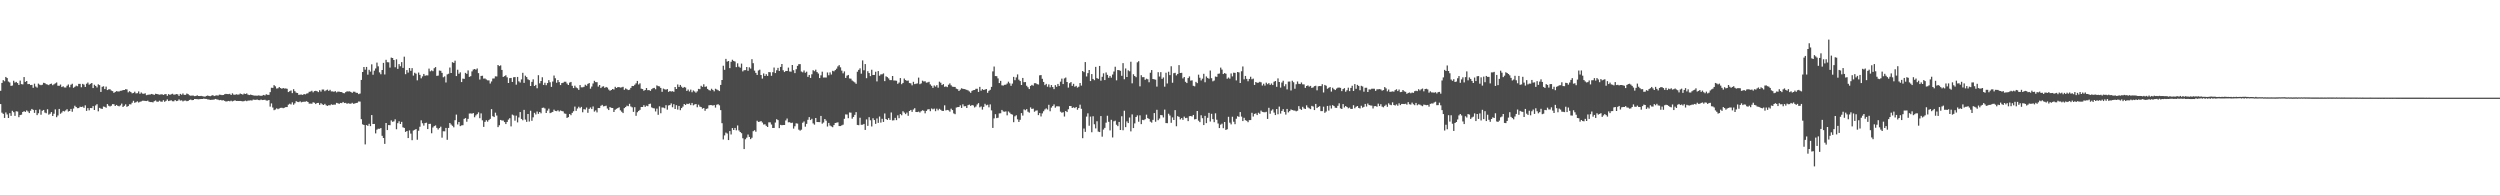 <?xml version="1.0" encoding="UTF-8"?>
<svg xmlns="http://www.w3.org/2000/svg" width="1920" height="150">
  <path d="M0 69.729h1v10.185H0zM1 63.695h1v22.813H1zM2 61.566h1v25.889H2zM3 62.437h1v28.130H3zM4 59.074h1v27.298H4zM5 59.970h1v27.928H5zM6 62.597h1v28.031H6zM7 63.321h1v23.626H7zM8 65.936h1v23.053H8zM9 65.687h1v19.418H9zM10 61.983h1v24.184H10zM11 63.437h1v25.537H11zM12 62.881h1v22.576H12zM13 63.814h1v21.859H13zM14 65.210h1v24.777H14zM15 61.919h1v26.463H15zM16 64.623h1v23.449H16zM17 64.835h1v21.177H17zM18 59.195h1v26.190H18zM19 62.859h1v23.126H19zM20 62.223h1v22.562H20zM21 64.616h1v20.965H21zM22 64.466h1v22.373H22zM23 65.341h1v19.708H23zM24 65.194h1v18.471H24zM25 67.430h1v16.933H25zM26 64.264h1v22.409H26zM27 66.479h1v17.942H27zM28 67.256h1v21.146H28zM29 64.220h1v22.752H29zM30 65.001h1v19.072H30zM31 65.411h1v22.716H31zM32 65.098h1v19.945H32zM33 63.569h1v20.864H33zM34 63.852h1v22.612H34zM35 64.658h1v22.338H35zM36 64.912h1v19.012H36zM37 65.397h1v22.656H37zM38 64.532h1v22.793H38zM39 64.228h1v21.815H39zM40 65.418h1v23.661H40zM41 64.711h1v22.646H41zM42 63.983h1v20.034H42zM43 63.338h1v26.653H43zM44 65.819h1v22.835H44zM45 65.910h1v17.771H45zM46 64.904h1v22.430H46zM47 66.850h1v19.569H47zM48 66.275h1v18.901H48zM49 67.169h1v18.427H49zM50 67.225h1v17.541H50zM51 65.855h1v17.990H51zM52 64.883h1v20.786H52zM53 67.003h1v18.226H53zM54 65.066h1v18.611H54zM55 64.295h1v21.517H55zM56 67.432h1v15.907H56zM57 66.675h1v14.511H57zM58 65.772h1v16.381H58zM59 66.241h1v16.851H59zM60 64.418h1v18.591H60zM61 64.386h1v17.595H61zM62 67.019h1v15.134H62zM63 64.401h1v17.492H63zM64 64.974h1v17.849H64zM65 66.755h1v14.165H65zM66 64.294h1v20.836H66zM67 63.404h1v19.638H67zM68 65.023h1v19.733H68zM69 64.384h1v18.550H69zM70 63.757h1v19.272H70zM71 67.642h1v13.847H71zM72 65.092h1v19.378H72zM73 66.022h1v14.964H73zM74 67.185h1v12.842H74zM75 64.769h1v20.717H75zM76 65.381h1v17.438H76zM77 70.583h1v12.829H77zM78 66.642h1v16.995H78zM79 66.257h1v15.534H79zM80 68.415h1v13.641H80zM81 66.499h1v16.227H81zM82 69.186h1v10.761H82zM83 68.593h1v12.614H83zM84 68.576h1v13.197H84zM85 69.506h1v11.686H85zM86 69.978h1v10.019H86zM87 71.338h1v8.762H87zM88 70.610h1v10.808H88zM89 69.981h1v10.593H89zM90 70.235h1v11.078H90zM91 70.234h1v11.414H91zM92 69.738h1v11.223H92zM93 69.617h1v9.965H93zM94 69.196h1v13.003H94zM95 69.120h1v12.139H95zM96 68.524h1v11.615H96zM97 68.655h1v13.375H97zM98 70.896h1v10.562H98zM99 70.062h1v10.012H99zM100 70.715h1v9.459H100zM101 71.703h1v7.174H101zM102 71.366h1v6.051H102zM103 70.393h1v8.583H103zM104 71.707h1v6.802H104zM105 71.566h1v6.255H105zM106 70.195h1v8.555H106zM107 72.023h1v6.157H107zM108 71.007h1v6.867H108zM109 71.887h1v5.455H109zM110 72.022h1v5.360H110zM111 71.632h1v5.876H111zM112 73.105h1v4.505H112zM113 72.819h1v4.462H113zM114 72.639h1v5.470H114zM115 72.561h1v5.818H115zM116 72.133h1v6.232H116zM117 72.516h1v6.144H117zM118 72.881h1v4.838H118zM119 71.975h1v5.163H119zM120 72.201h1v5.889H120zM121 72.454h1v5.701H121zM122 72.685h1v4.619H122zM123 72.512h1v5.499H123zM124 72.399h1v5.727H124zM125 72.915h1v4.062H125zM126 72.383h1v5.815H126zM127 72.240h1v5.234H127zM128 73.592h1v2.733H128zM129 72.301h1v5.333H129zM130 72.868h1v4.441H130zM131 72.392h1v4.637H131zM132 72.008h1v5.788H132zM133 72.711h1v5.102H133zM134 72.622h1v4.204H134zM135 72.261h1v5.404H135zM136 72.455h1v4.952H136zM137 73.629h1v2.696H137zM138 72.112h1v5.158H138zM139 72.780h1v4.253H139zM140 71.782h1v6.073H140zM141 72.873h1v4.446H141zM142 72.847h1v4.353H142zM143 71.852h1v5.871H143zM144 72.285h1v5.237H144zM145 73.161h1v3.579H145zM146 73.545h1v2.909H146zM147 73.360h1v3.602H147zM148 73.437h1v3.346H148zM149 73.815h1v2.221H149zM150 73.659h1v2.424H150zM151 73.198h1v2.983H151zM152 73.729h1v2.538H152zM153 73.772h1v2.385H153zM154 73.608h1v2.441H154zM155 73.870h1v2.151H155zM156 74.077h1v1.635H156zM157 74.255h1v1.685H157zM158 73.652h1v2.327H158zM159 73.375h1v2.955H159zM160 73.659h1v2.803H160zM161 73.859h1v2.914H161zM162 73.422h1v3.234H162zM163 73.068h1v3.531H163zM164 73.762h1v2.666H164zM165 73.399h1v2.588H165zM166 73.202h1v3.134H166zM167 73.443h1v3.115H167zM168 72.703h1v4.229H168zM169 72.830h1v3.918H169zM170 73.048h1v4.087H170zM171 72.984h1v3.967H171zM172 72.415h1v5.067H172zM173 72.092h1v5.878H173zM174 72.250h1v5.574H174zM175 72.277h1v5.233H175zM176 72.018h1v5.820H176zM177 72.979h1v4.351H177zM178 71.694h1v6.177H178zM179 72.678h1v4.810H179zM180 72.809h1v4.208H180zM181 72.399h1v5.165H181zM182 72.660h1v4.880H182zM183 72.601h1v4.968H183zM184 71.825h1v5.683H184zM185 72.241h1v5.421H185zM186 72.673h1v5.179H186zM187 71.815h1v5.842H187zM188 72.199h1v5.085H188zM189 71.735h1v5.983H189zM190 72.704h1v4.574H190zM191 73.006h1v4.194H191zM192 72.654h1v4.422H192zM193 72.972h1v4.222H193zM194 73.276h1v3.213H194zM195 73.437h1v3.218H195zM196 73.437h1v3.284H196zM197 73.544h1v2.885H197zM198 73.286h1v3.547H198zM199 73.398h1v3.567H199zM200 73.650h1v2.776H200zM201 73.359h1v3.479H201zM202 72.914h1v3.858H202zM203 73.297h1v3.313H203zM204 72.403h1v4.783H204zM205 72.796h1v4.466H205zM206 72.880h1v3.932H206zM207 70.746h1v11.129H207zM208 67.405h1v11.998H208zM209 67.468h1v15.139H209zM210 65.396h1v19.249H210zM211 66.284h1v17.824H211zM212 68.018h1v15.170H212zM213 67.808h1v16.063H213zM214 66.873h1v16.434H214zM215 67.633h1v15.227H215zM216 68.129h1v14.626H216zM217 67.589h1v15.509H217zM218 67.969h1v14.760H218zM219 67.899h1v14.321H219zM220 68.197h1v14.008H220zM221 70.684h1v9.701H221zM222 70.064h1v9.578H222zM223 69.487h1v10.741H223zM224 71.539h1v7.029H224zM225 68.507h1v11.929H225zM226 70.063h1v9.313H226zM227 71.192h1v6.544H227zM228 71.432h1v6.791H228zM229 72.864h1v5.594H229zM230 72.665h1v5.180H230zM231 72.615h1v5.960H231zM232 72.923h1v5.309H232zM233 72.214h1v5.901H233zM234 72.476h1v5.599H234zM235 71.881h1v5.865H235zM236 71.621h1v6.732H236zM237 70.489h1v9.150H237zM238 70.296h1v9.259H238zM239 69.704h1v9.964H239zM240 70.890h1v7.667H240zM241 69.928h1v8.983H241zM242 69.715h1v10.228H242zM243 70.053h1v9.050H243zM244 70.743h1v8.261H244zM245 69.298h1v11.262H245zM246 70.374h1v8.890H246zM247 68.751h1v11.385H247zM248 68.746h1v11.906H248zM249 70.021h1v9.724H249zM250 69.322h1v11.566H250zM251 68.832h1v12.507H251zM252 69.856h1v10.925H252zM253 68.987h1v11.915H253zM254 70.177h1v9.938H254zM255 70.198h1v10.334H255zM256 70.493h1v9.831H256zM257 69.990h1v10.416H257zM258 70.961h1v8.047H258zM259 70.333h1v8.980H259zM260 70.416h1v9.352H260zM261 70.672h1v8.370H261zM262 70.699h1v8.531H262zM263 71.494h1v6.806H263zM264 71.609h1v7.555H264zM265 70.761h1v8.240H265zM266 70.164h1v9.551H266zM267 70.224h1v9.081H267zM268 70.159h1v9.449H268zM269 70.599h1v9.051H269zM270 71.318h1v7.654H270zM271 70.386h1v9.337H271zM272 70.472h1v9.049H272zM273 71.222h1v7.863H273zM274 71.317h1v7.605H274zM275 72.280h1v5.663H275zM276 71.809h1v6.235H276zM277 61.373h1v30.180H277zM278 55.271h1v40.219H278zM279 51.471h1v44.507H279zM280 53.484h1v57.407H280zM281 51.403h1v44.639H281zM282 57.339h1v39.303H282zM283 53.623h1v41.460H283zM284 54.992h1v41.879H284zM285 49.396h1v38.977H285zM286 57.410h1v37.826H286zM287 54.254h1v40.947H287zM288 52.605h1v49.853H288zM289 48.100h1v51.492H289zM290 50.968h1v47.893H290zM291 55.619h1v43.298H291zM292 57.045h1v41.293H292zM293 53.766h1v50.519H293zM294 48.288h1v57.708H294zM295 57.191h1v53.299H295zM296 45.944h1v48.495H296zM297 47.761h1v52.123H297zM298 47.866h1v48.189H298zM299 51.916h1v44.225H299zM300 44.230h1v48.219H300zM301 44.547h1v48.997H301zM302 46.070h1v47.144H302zM303 51.684h1v39.980H303zM304 45.546h1v53.712H304zM305 52.875h1v41.761H305zM306 49.266h1v43.856H306zM307 50.882h1v44.346H307zM308 47.720h1v45.898H308zM309 52.105h1v45.675H309zM310 43.522h1v54.739H310zM311 56.998h1v44.319H311zM312 53.819h1v46.786H312zM313 55.741h1v50.273H313zM314 52.235h1v47.924H314zM315 54.398h1v48.194H315zM316 52.323h1v55.369H316zM317 58.071h1v42.171H317zM318 55.865h1v43.897H318zM319 56.585h1v42.522H319zM320 61.708h1v45.590H320zM321 55.729h1v44.657H321zM322 57.504h1v39.833H322zM323 60.153h1v32.272H323zM324 58.668h1v36.002H324zM325 56.778h1v39.677H325zM326 58.143h1v36.386H326zM327 57.880h1v36.349H327zM328 57.897h1v41.206H328zM329 52.684h1v42.508H329zM330 54.775h1v40.327H330zM331 54.085h1v48.262H331zM332 54.685h1v43.261H332zM333 52.365h1v44.503H333zM334 51.509h1v44.793H334zM335 58.274h1v39.922H335zM336 58.078h1v41.397H336zM337 54.165h1v44.209H337zM338 54.365h1v42.935H338zM339 55.943h1v49.780H339zM340 59.341h1v41.458H340zM341 58.684h1v42.195H341zM342 63.357h1v34.877H342zM343 57.149h1v50.240H343zM344 56.634h1v41.621H344zM345 51.869h1v42.617H345zM346 56.085h1v39.578H346zM347 47.782h1v48.831H347zM348 48.267h1v49.529H348zM349 46.590h1v45.729H349zM350 58.440h1v29.562H350zM351 53.539h1v42.038H351zM352 56.646h1v37.037H352zM353 55.531h1v41.342H353zM354 63.044h1v33.286H354zM355 60.365h1v35.772H355zM356 60.559h1v30.746H356zM357 55.977h1v34.683H357zM358 56.738h1v36.746H358zM359 54.091h1v37.192H359zM360 59.041h1v28.127H360zM361 58.527h1v28.543H361zM362 54.824h1v32.475H362zM363 53.402h1v33.410H363zM364 52.995h1v37.062H364zM365 53.512h1v35.116H365zM366 52.561h1v35.087H366zM367 56.190h1v30.082H367zM368 61.062h1v29.738H368zM369 58.323h1v28.776H369zM370 58.169h1v34.253H370zM371 60.362h1v37.066H371zM372 60.236h1v33.338H372zM373 61.031h1v31.263H373zM374 61.688h1v31.751H374zM375 61.722h1v30.493H375zM376 64.134h1v27.154H376zM377 62.576h1v21.225H377zM378 60.301h1v28.930H378zM379 60.263h1v29.628H379zM380 58.609h1v27.920H380zM381 58.750h1v29.976H381zM382 49.937h1v47.722H382zM383 50.811h1v45.390H383zM384 50.210h1v41.914H384zM385 53.693h1v38.864H385zM386 59.101h1v33.471H386zM387 58.482h1v35.288H387zM388 57.780h1v37.491H388zM389 59.401h1v34.253H389zM390 63.764h1v28.110H390zM391 60.028h1v30.728H391zM392 59.839h1v37.224H392zM393 62.937h1v25.062H393zM394 59.361h1v29.260H394zM395 59.185h1v33.470H395zM396 65.030h1v23.782H396zM397 59.097h1v34.893H397zM398 62.474h1v27.744H398zM399 63.377h1v22.710H399zM400 60.958h1v30.361H400zM401 55.892h1v36.453H401zM402 63.667h1v20.714H402zM403 58.091h1v33.784H403zM404 59.198h1v34.393H404zM405 60.905h1v26.650H405zM406 61.561h1v31.794H406zM407 66.055h1v19.002H407zM408 62.855h1v29.921H408zM409 60.950h1v29.177H409zM410 66.046h1v20.564H410zM411 65.173h1v22.752H411zM412 67.804h1v17.842H412zM413 57.737h1v29.700H413zM414 64.007h1v22.000H414zM415 62.201h1v24.848H415zM416 59.331h1v23.514H416zM417 65.237h1v17.380H417zM418 63.556h1v19.759H418zM419 65.417h1v21.343H419zM420 63.793h1v21.157H420zM421 61.533h1v21.907H421zM422 63.199h1v23.711H422zM423 66.735h1v19.698H423zM424 62.607h1v23.354H424zM425 58.011h1v26.228H425zM426 60.132h1v25.060H426zM427 63.564h1v21.815H427zM428 61.447h1v23.216H428zM429 63.090h1v22.566H429zM430 65.325h1v19.529H430zM431 63.773h1v21.522H431zM432 63.535h1v22.037H432zM433 62.747h1v24.400H433zM434 62.749h1v24.633H434zM435 64.165h1v26.398H435zM436 65.302h1v24.642H436zM437 63.461h1v24.106H437zM438 62.944h1v25.506H438zM439 65.913h1v20.762H439zM440 67.643h1v17.823H440zM441 65.792h1v16.086H441zM442 67.153h1v17.992H442zM443 67.773h1v15.605H443zM444 69.032h1v12.915H444zM445 65.347h1v17.728H445zM446 67.052h1v15.029H446zM447 67.094h1v19.151H447zM448 66.645h1v17.223H448zM449 65.094h1v19.042H449zM450 65.825h1v16.775H450zM451 64.411h1v22.227H451zM452 63.798h1v19.820H452zM453 68.074h1v14.454H453zM454 66.447h1v17.305H454zM455 64.099h1v17.675H455zM456 62.045h1v23.686H456zM457 63.063h1v21.717H457zM458 63.145h1v23.194H458zM459 66.505h1v16.435H459zM460 65.256h1v17.759H460zM461 67.629h1v13.621H461zM462 66.547h1v14.010H462zM463 66.230h1v15.494H463zM464 67.477h1v14.027H464zM465 66.789h1v14.350H465zM466 67.279h1v16.060H466zM467 68.767h1v15.743H467zM468 69.678h1v12.537H468zM469 69.117h1v13.730H469zM470 68.356h1v14.581H470zM471 68.751h1v17.244H471zM472 66.658h1v17.608H472zM473 67.600h1v15.967H473zM474 66.850h1v16.152H474zM475 66.913h1v15.533H475zM476 67.268h1v17.477H476zM477 67.048h1v18.755H477zM478 66.658h1v20.197H478zM479 68.983h1v14.044H479zM480 67.902h1v14.312H480zM481 68.521h1v12.617H481zM482 69.174h1v12.381H482zM483 68.878h1v10.849H483zM484 67.488h1v14.261H484zM485 66.021h1v16.422H485zM486 66.087h1v19.843H486zM487 65.101h1v17.208H487zM488 63.994h1v24.944H488zM489 62.147h1v24.074H489zM490 64.845h1v20.360H490zM491 64.001h1v20.381H491zM492 68.112h1v14.051H492zM493 68.392h1v13.771H493zM494 69.684h1v11.134H494zM495 69.122h1v12.937H495zM496 67.588h1v13.553H496zM497 69.280h1v12.305H497zM498 69.148h1v10.753H498zM499 69.777h1v9.859H499zM500 68.525h1v13.977H500zM501 67.760h1v15.284H501zM502 67.494h1v15.771H502zM503 68.552h1v17.073H503zM504 65.588h1v17.840H504zM505 66.157h1v22.021H505zM506 66.366h1v15.302H506zM507 67.539h1v19.446H507zM508 70.485h1v12.065H508zM509 68.063h1v14.553H509zM510 68.536h1v14.636H510zM511 68.861h1v11.927H511zM512 68.421h1v15.816H512zM513 70.570h1v10.452H513zM514 69.913h1v10.800H514zM515 70.296h1v9.134H515zM516 70.026h1v12.375H516zM517 70.528h1v9.484H517zM518 66.802h1v16.925H518zM519 68.329h1v12.471H519zM520 64.869h1v19.299H520zM521 66.768h1v14.602H521zM522 65.237h1v19.414H522zM523 66.581h1v16.411H523zM524 67.593h1v14.259H524zM525 66.758h1v13.121H525zM526 67.233h1v13.384H526zM527 69.829h1v9.820H527zM528 68.754h1v11.165H528zM529 70.267h1v9.169H529zM530 68.836h1v11.909H530zM531 70.843h1v8.188H531zM532 69.475h1v11.404H532zM533 70.228h1v9.991H533zM534 71.164h1v8.684H534zM535 70.157h1v12.211H535zM536 68.271h1v12.127H536zM537 68.522h1v13.338H537zM538 65.908h1v16.301H538zM539 66.713h1v16.722H539zM540 64.716h1v18.217H540zM541 66.736h1v18.338H541zM542 66.357h1v17.259H542zM543 68.294h1v15.027H543zM544 69.197h1v11.712H544zM545 69.585h1v11.097H545zM546 68.148h1v12.590H546zM547 69.080h1v12.022H547zM548 70.143h1v10.532H548zM549 68.142h1v14.507H549zM550 68.734h1v11.701H550zM551 69.285h1v10.737H551zM552 69.923h1v10.965H552zM553 65.212h1v19.372H553zM554 61.433h1v33.179H554zM555 50.467h1v56.661H555zM556 53.593h1v50.388H556zM557 45.214h1v56.633H557zM558 47.329h1v55.202H558zM559 46.859h1v60.704H559zM560 52.324h1v48.351H560zM561 47.441h1v55.813H561zM562 45.858h1v52.489H562zM563 46.783h1v53.069H563zM564 47.264h1v51.007H564zM565 51.581h1v48.537H565zM566 48.648h1v47.706H566zM567 51.184h1v49.000H567zM568 51.951h1v49.405H568zM569 48.842h1v53.478H569zM570 54.852h1v51.328H570zM571 53.921h1v60.551H571zM572 53.856h1v53.085H572zM573 51.474h1v54.257H573zM574 54.380h1v48.963H574zM575 51.731h1v53.435H575zM576 52.683h1v54.151H576zM577 45.449h1v60.326H577zM578 48.556h1v52.193H578zM579 54.215h1v45.764H579zM580 55.956h1v45.200H580zM581 57.531h1v35.197H581zM582 54.128h1v39.518H582zM583 53.518h1v39.941H583zM584 57.590h1v35.400H584zM585 60.363h1v33.744H585zM586 56.404h1v39.216H586zM587 58.355h1v37.075H587zM588 56.989h1v39.606H588zM589 58.309h1v39.247H589zM590 55.328h1v38.622H590zM591 55.489h1v38.448H591zM592 58.203h1v37.457H592zM593 55.429h1v42.858H593zM594 51.840h1v46.429H594zM595 56.121h1v37.977H595zM596 53.959h1v37.608H596zM597 52.109h1v40.139H597zM598 54.468h1v43.918H598zM599 51.417h1v44.464H599zM600 49.146h1v47.041H600zM601 53.943h1v42.040H601zM602 55.341h1v40.664H602zM603 54.478h1v38.020H603zM604 54.527h1v36.515H604zM605 51.936h1v42.006H605zM606 54.863h1v38.965H606zM607 55.016h1v39.495H607zM608 49.909h1v44.283H608zM609 53.913h1v44.841H609zM610 56.171h1v40.802H610zM611 53.129h1v41.613H611zM612 50.602h1v44.326H612zM613 49.317h1v50.263H613zM614 49.276h1v51.073H614zM615 54.942h1v44.653H615zM616 55.576h1v38.682H616zM617 54.110h1v39.166H617zM618 55.836h1v41.455H618zM619 55.033h1v40.120H619zM620 59.057h1v32.956H620zM621 57.536h1v32.420H621zM622 59.869h1v32.339H622zM623 57.058h1v34.199H623zM624 53.916h1v40.862H624zM625 54.671h1v41.093H625zM626 53.508h1v37.127H626zM627 55.325h1v38.380H627zM628 56.463h1v37.273H628zM629 59.949h1v33.869H629zM630 57.865h1v31.152H630zM631 55.024h1v39.972H631zM632 59.545h1v34.579H632zM633 59.472h1v31.925H633zM634 59.563h1v33.099H634zM635 55.659h1v41.531H635zM636 57.807h1v36.611H636zM637 55.616h1v40.801H637zM638 57.264h1v39.824H638zM639 54.382h1v43.298H639zM640 54.791h1v41.237H640zM641 53.816h1v40.654H641zM642 52.735h1v41.486H642zM643 50.994h1v42.974H643zM644 50.046h1v46.774H644zM645 51.706h1v45.124H645zM646 54.215h1v42.048H646zM647 56.340h1v39.411H647zM648 54.845h1v36.391H648zM649 59.833h1v28.032H649zM650 58.124h1v29.853H650zM651 57.571h1v33.222H651zM652 60.242h1v26.134H652zM653 60.394h1v26.152H653zM654 61.856h1v29.304H654zM655 62.558h1v27.238H655zM656 63.259h1v24.939H656zM657 64.355h1v21.744H657zM658 55.104h1v40.827H658zM659 53.658h1v42.473H659zM660 52.502h1v37.936H660zM661 56.574h1v39.279H661zM662 46.396h1v49.413H662zM663 53.939h1v41.260H663zM664 49.186h1v50.592H664zM665 60.056h1v31.636H665zM666 54.697h1v41.944H666zM667 56.119h1v33.899H667zM668 58.465h1v33.916H668zM669 53.579h1v43.537H669zM670 57.613h1v33.207H670zM671 57.551h1v34.679H671zM672 55.099h1v40.050H672zM673 62.505h1v28.463H673zM674 54.580h1v39.806H674zM675 58.189h1v31.315H675zM676 57.124h1v37.049H676zM677 57.057h1v34.176H677zM678 56.395h1v37.228H678zM679 62.286h1v24.876H679zM680 58.615h1v32.765H680zM681 59.242h1v32.848H681zM682 60.214h1v30.507H682zM683 61.527h1v30.571H683zM684 61.551h1v24.827H684zM685 58.358h1v34.173H685zM686 61.792h1v30.586H686zM687 61.864h1v28.642H687zM688 62.017h1v30.245H688zM689 64.384h1v24.200H689zM690 63.394h1v27.364H690zM691 59.964h1v27.655H691zM692 64.641h1v23.888H692zM693 63.698h1v21.740H693zM694 60.303h1v26.200H694zM695 61.488h1v26.187H695zM696 62.053h1v24.427H696zM697 61.853h1v27.099H697zM698 63.801h1v21.450H698zM699 63.991h1v20.430H699zM700 65.534h1v20.402H700zM701 62.812h1v21.295H701zM702 64.636h1v18.450H702zM703 64.326h1v21.681H703zM704 64.033h1v22.023H704zM705 59.612h1v26.118H705zM706 64.683h1v21.717H706zM707 64.062h1v21.344H707zM708 61.929h1v22.780H708zM709 62.577h1v22.518H709zM710 62.400h1v24.651H710zM711 63.483h1v21.703H711zM712 63.262h1v20.813H712zM713 62.810h1v20.979H713zM714 64.799h1v20.615H714zM715 65.888h1v17.429H715zM716 67.469h1v16.515H716zM717 65.658h1v17.729H717zM718 66.485h1v18.892H718zM719 65.405h1v18.076H719zM720 67.308h1v17.449H720zM721 62.710h1v20.832H721zM722 63.534h1v20.777H722zM723 65.346h1v19.808H723zM724 64.551h1v20.621H724zM725 66.668h1v14.218H725zM726 66.377h1v18.401H726zM727 66.938h1v17.476H727zM728 65.088h1v19.652H728zM729 64.050h1v21.695H729zM730 65.511h1v17.928H730zM731 66.556h1v17.974H731zM732 66.731h1v20.376H732zM733 66.769h1v20.912H733zM734 68.095h1v14.476H734zM735 68.530h1v13.751H735zM736 69.879h1v12.296H736zM737 68.883h1v12.024H737zM738 67.811h1v15.085H738zM739 68.221h1v11.884H739zM740 68.330h1v13.341H740zM741 68.683h1v12.848H741zM742 69.004h1v13.950H742zM743 69.447h1v11.291H743zM744 70.249h1v10.089H744zM745 71.266h1v10.081H745zM746 69.794h1v10.860H746zM747 69.204h1v11.784H747zM748 69.106h1v13.444H748zM749 68.220h1v13.585H749zM750 68.158h1v12.089H750zM751 70.583h1v8.605H751zM752 66.723h1v15.683H752zM753 69.608h1v12.168H753zM754 68.429h1v15.743H754zM755 69.134h1v12.917H755zM756 68.780h1v10.951H756zM757 68.350h1v12.563H757zM758 71.280h1v9.138H758zM759 69.735h1v12.671H759zM760 68.981h1v11.184H760zM761 66.698h1v18.102H761zM762 54.847h1v43.392H762zM763 51.088h1v39.858H763zM764 58.412h1v29.297H764zM765 58.517h1v32.215H765zM766 60.231h1v30.196H766zM767 63.786h1v23.328H767zM768 62.120h1v24.885H768zM769 65.551h1v18.861H769zM770 65.719h1v19.866H770zM771 65.134h1v20.680H771zM772 65.020h1v20.537H772zM773 64.155h1v24.423H773zM774 62.729h1v22.868H774zM775 64.017h1v22.521H775zM776 65.884h1v21.713H776zM777 64.193h1v23.818H777zM778 59.053h1v34.783H778zM779 61.600h1v27.756H779zM780 59.453h1v29.049H780zM781 57.158h1v34.474H781zM782 61.179h1v32.460H782zM783 62.263h1v29.738H783zM784 65.297h1v21.563H784zM785 59.857h1v28.939H785zM786 63.146h1v20.864H786zM787 63.020h1v21.666H787zM788 65.865h1v17.961H788zM789 66.999h1v18.809H789zM790 68.382h1v18.128H790zM791 66.002h1v16.499H791zM792 65.199h1v18.487H792zM793 65.811h1v17.594H793zM794 63.885h1v21.932H794zM795 63.880h1v21.130H795zM796 64.624h1v20.160H796zM797 64.919h1v23.487H797zM798 57.830h1v29.027H798zM799 57.649h1v31.802H799zM800 60.539h1v26.564H800zM801 62.907h1v22.533H801zM802 65.378h1v18.698H802zM803 64.405h1v18.845H803zM804 66.613h1v17.511H804zM805 64.804h1v15.665H805zM806 67.052h1v18.401H806zM807 65.344h1v17.307H807zM808 66.883h1v14.593H808zM809 68.452h1v11.731H809zM810 65.378h1v17.333H810zM811 66.646h1v14.996H811zM812 64.448h1v17.164H812zM813 65.999h1v15.757H813zM814 62.743h1v23.033H814zM815 60.374h1v26.229H815zM816 64.556h1v21.610H816zM817 60.188h1v29.321H817zM818 59.571h1v25.654H818zM819 62.971h1v23.072H819zM820 67.285h1v16.615H820zM821 63.920h1v17.489H821zM822 63.017h1v18.464H822zM823 65.941h1v16.932H823zM824 64.359h1v18.073H824zM825 66.624h1v16.398H825zM826 65.928h1v16.247H826zM827 67.296h1v16.964H827zM828 66.628h1v16.376H828zM829 63.739h1v16.629H829zM830 65.750h1v17.808H830zM831 54.521h1v51.623H831zM832 55.383h1v43.353H832zM833 47.642h1v53.613H833zM834 58.748h1v30.808H834zM835 56.189h1v30.862H835zM836 53.737h1v42.826H836zM837 62.254h1v27.300H837zM838 56.885h1v44.695H838zM839 60.633h1v28.659H839zM840 61.611h1v33.810H840zM841 51.343h1v47.288H841zM842 59.997h1v33.153H842zM843 60.592h1v40.462H843zM844 50.624h1v50.827H844zM845 61.950h1v27.174H845zM846 59.001h1v45.967H846zM847 56.343h1v43.146H847zM848 61.514h1v36.705H848zM849 55.650h1v38.581H849zM850 57.522h1v31.347H850zM851 59.745h1v33.814H851zM852 58.324h1v41.819H852zM853 59.646h1v32.376H853zM854 57.220h1v48.337H854zM855 54.933h1v38.245H855zM856 51.257h1v41.420H856zM857 61.678h1v34.110H857zM858 53.750h1v43.122H858zM859 53.914h1v39.729H859zM860 54.380h1v45.477H860zM861 58.197h1v31.072H861zM862 48.493h1v51.541H862zM863 60.858h1v24.185H863zM864 52.558h1v45.084H864zM865 59.137h1v34.092H865zM866 54.028h1v40.507H866zM867 54.753h1v35.520H867zM868 47.420h1v53.491H868zM869 63.983h1v23.886H869zM870 57.038h1v41.305H870zM871 58.368h1v36.393H871zM872 59.302h1v30.540H872zM873 47.866h1v40.779H873zM874 47.011h1v46.462H874zM875 66.323h1v22.257H875zM876 57.756h1v37.590H876zM877 59.278h1v32.760H877zM878 59.242h1v33.066H878zM879 61.263h1v30.273H879zM880 60.410h1v27.641H880zM881 60.871h1v29.858H881zM882 63.190h1v28.172H882zM883 55.853h1v37.580H883zM884 53.795h1v40.340H884zM885 60.655h1v31.387H885zM886 60.936h1v25.893H886zM887 61.173h1v32.321H887zM888 66.493h1v17.824H888zM889 55.453h1v36.848H889zM890 58.785h1v32.275H890zM891 55.387h1v32.943H891zM892 60.578h1v27.924H892zM893 59.502h1v30.710H893zM894 66.538h1v17.628H894zM895 55.860h1v38.634H895zM896 64.077h1v30.522H896zM897 55.096h1v32.228H897zM898 57.680h1v31.042H898zM899 50.884h1v43.427H899zM900 63.560h1v26.589H900zM901 56.212h1v35.926H901zM902 55.900h1v28.695H902zM903 57.915h1v39.077H903zM904 56.761h1v32.435H904zM905 50.023h1v39.757H905zM906 56.076h1v35.602H906zM907 55.907h1v34.763H907zM908 60.218h1v31.819H908zM909 59.155h1v30.389H909zM910 62.827h1v27.882H910zM911 63.797h1v26.689H911zM912 59.977h1v33.051H912zM913 58.699h1v30.562H913zM914 61.877h1v27.225H914zM915 61.707h1v27.793H915zM916 65.883h1v22.368H916zM917 66.304h1v25.400H917zM918 62.891h1v28.561H918zM919 63.832h1v21.407H919zM920 57.336h1v35.316H920zM921 59.713h1v34.068H921zM922 61.786h1v26.749H922zM923 60.426h1v30.370H923zM924 56.680h1v39.368H924zM925 63.200h1v25.798H925zM926 58.704h1v35.841H926zM927 59.869h1v30.580H927zM928 60.467h1v26.227H928zM929 54.182h1v39.148H929zM930 60.037h1v27.369H930zM931 62.486h1v29.012H931zM932 61.848h1v31.981H932zM933 58.802h1v28.259H933zM934 59.012h1v32.921H934zM935 56.682h1v38.196H935zM936 56.479h1v41.881H936zM937 51.921h1v43.802H937zM938 53.430h1v41.549H938zM939 56.875h1v41.588H939zM940 56.116h1v37.604H940zM941 56.652h1v43.128H941zM942 60.485h1v38.784H942zM943 59.542h1v30.179H943zM944 60.441h1v33.744H944zM945 56.425h1v39.111H945zM946 58.675h1v30.993H946zM947 55.827h1v37.647H947zM948 55.948h1v39.421H948zM949 61.731h1v29.474H949zM950 55.286h1v33.956H950zM951 55.579h1v34.162H951zM952 63.740h1v22.327H952zM953 54.722h1v34.805H953zM954 51.029h1v41.933H954zM955 60.905h1v29.585H955zM956 58.341h1v33.995H956zM957 60.579h1v32.173H957zM958 62.436h1v31.411H958zM959 60.620h1v31.651H959zM960 58.919h1v33.290H960zM961 60.855h1v25.773H961zM962 60.356h1v29.140H962zM963 65.249h1v22.263H963zM964 62.993h1v24.088H964zM965 63.607h1v24.779H965zM966 63.506h1v23.098H966zM967 62.830h1v24.592H967zM968 63.230h1v21.704H968zM969 65.664h1v20.252H969zM970 64.317h1v21.843H970zM971 65.726h1v20.529H971zM972 63.509h1v22.371H972zM973 64.690h1v26.671H973zM974 63.845h1v18.949H974zM975 65.157h1v22.179H975zM976 64.121h1v20.839H976zM977 65.311h1v18.668H977zM978 62.786h1v23.685H978zM979 62.207h1v26.166H979zM980 66.666h1v17.116H980zM981 60.197h1v27.563H981zM982 62.976h1v18.914H982zM983 67.296h1v19.937H983zM984 63.402h1v21.789H984zM985 62.025h1v21.785H985zM986 66.263h1v19.699H986zM987 64.677h1v23.327H987zM988 68.666h1v14.973H988zM989 62.657h1v23.672H989zM990 62.640h1v22.636H990zM991 69.481h1v14.591H991zM992 61.991h1v22.549H992zM993 63.195h1v21.621H993zM994 68.142h1v16.789H994zM995 64.740h1v20.771H995zM996 62.587h1v22.448H996zM997 64.343h1v17.164H997zM998 64.570h1v19.034H998zM999 63.324h1v21.112H999zM1000 64.761h1v17.261H1000zM1001 64.833h1v18.473H1001zM1002 67.495h1v16.205H1002zM1003 66.028h1v14.862H1003zM1004 65.565h1v16.935H1004zM1005 66.517h1v16.674H1005zM1006 65.965h1v17.841H1006zM1007 67.550h1v13.759H1007zM1008 67.137h1v14.696H1008zM1009 66.152h1v18.366H1009zM1010 65.837h1v13.986H1010zM1011 69.388h1v13.591H1011zM1012 66.269h1v15.835H1012zM1013 66.046h1v15.514H1013zM1014 66.173h1v19.154H1014zM1015 64.676h1v20.676H1015zM1016 70.989h1v10.924H1016zM1017 65.220h1v21.405H1017zM1018 65.840h1v19.822H1018zM1019 68.137h1v13.231H1019zM1020 67.418h1v17.530H1020zM1021 66.821h1v14.284H1021zM1022 70.375h1v12.979H1022zM1023 67.392h1v13.330H1023zM1024 68.490h1v12.951H1024zM1025 69.168h1v13.563H1025zM1026 67.991h1v14.876H1026zM1027 67.324h1v13.940H1027zM1028 67.220h1v12.122H1028zM1029 67.492h1v15.725H1029zM1030 70.009h1v13.694H1030zM1031 68.411h1v11.533H1031zM1032 67.690h1v14.863H1032zM1033 70.476h1v10.920H1033zM1034 69.321h1v12.849H1034zM1035 67.307h1v15.891H1035zM1036 69.993h1v12.650H1036zM1037 67.524h1v16.186H1037zM1038 65.854h1v17.769H1038zM1039 69.816h1v10.979H1039zM1040 64.548h1v18.577H1040zM1041 68.195h1v13.852H1041zM1042 65.173h1v16.227H1042zM1043 65.981h1v16.908H1043zM1044 69.308h1v14.008H1044zM1045 65.912h1v15.295H1045zM1046 66.401h1v16.306H1046zM1047 70.384h1v11.679H1047zM1048 67.417h1v12.405H1048zM1049 67.374h1v14.438H1049zM1050 70.668h1v8.861H1050zM1051 68.670h1v12.028H1051zM1052 68.783h1v12.208H1052zM1053 68.149h1v12.971H1053zM1054 68.092h1v15.212H1054zM1055 68.153h1v13.428H1055zM1056 69.801h1v11.634H1056zM1057 68.609h1v13.362H1057zM1058 68.545h1v11.070H1058zM1059 68.391h1v13.074H1059zM1060 68.734h1v11.268H1060zM1061 69.634h1v12.293H1061zM1062 69.165h1v13.256H1062zM1063 66.879h1v14.432H1063zM1064 67.906h1v12.476H1064zM1065 70.137h1v11.884H1065zM1066 68.765h1v10.599H1066zM1067 70.564h1v9.847H1067zM1068 70.377h1v10.392H1068zM1069 70.217h1v8.374H1069zM1070 70.404h1v10.235H1070zM1071 69.218h1v11.856H1071zM1072 68.539h1v11.664H1072zM1073 69.918h1v11.269H1073zM1074 68.757h1v10.603H1074zM1075 70.776h1v9.950H1075zM1076 70.538h1v9.284H1076zM1077 69.128h1v10.679H1077zM1078 70.130h1v9.810H1078zM1079 70.500h1v9.152H1079zM1080 72.037h1v8.355H1080zM1081 71.394h1v7.068H1081zM1082 71.018h1v9.070H1082zM1083 71.635h1v8.717H1083zM1084 71.052h1v7.761H1084zM1085 71.297h1v8.760H1085zM1086 70.032h1v10.763H1086zM1087 69.700h1v9.371H1087zM1088 70.014h1v10.842H1088zM1089 68.493h1v11.620H1089zM1090 69.455h1v10.926H1090zM1091 68.534h1v12.459H1091zM1092 67.969h1v13.595H1092zM1093 70.136h1v10.178H1093zM1094 68.351h1v12.168H1094zM1095 68.166h1v12.619H1095zM1096 68.672h1v11.892H1096zM1097 71.163h1v10.763H1097zM1098 70.159h1v9.616H1098zM1099 70.974h1v8.506H1099zM1100 70.999h1v8.539H1100zM1101 71.160h1v7.547H1101zM1102 70.794h1v7.329H1102zM1103 71.782h1v9.029H1103zM1104 70.763h1v9.991H1104zM1105 70.566h1v8.264H1105zM1106 71.938h1v8.962H1106zM1107 61.804h1v22.779H1107zM1108 59.445h1v28.174H1108zM1109 53.638h1v46.623H1109zM1110 54.517h1v41.257H1110zM1111 50.272h1v48.983H1111zM1112 54.510h1v33.943H1112zM1113 56.264h1v37.122H1113zM1114 61.100h1v27.421H1114zM1115 62.041h1v32.985H1115zM1116 60.849h1v39.714H1116zM1117 62.981h1v31.485H1117zM1118 62.641h1v31.034H1118zM1119 60.106h1v31.669H1119zM1120 58.394h1v30.233H1120zM1121 63.583h1v23.981H1121zM1122 60.996h1v27.696H1122zM1123 59.408h1v33.893H1123zM1124 63.281h1v32.013H1124zM1125 59.233h1v30.060H1125zM1126 54.849h1v35.413H1126zM1127 61.700h1v25.879H1127zM1128 59.440h1v28.556H1128zM1129 60.598h1v30.753H1129zM1130 62.137h1v28.098H1130zM1131 63.764h1v25.858H1131zM1132 59.549h1v27.537H1132zM1133 62.274h1v30.699H1133zM1134 58.594h1v28.971H1134zM1135 58.417h1v32.920H1135zM1136 64.242h1v22.834H1136zM1137 59.388h1v33.112H1137zM1138 65.740h1v18.576H1138zM1139 58.841h1v32.668H1139zM1140 63.132h1v22.254H1140zM1141 58.306h1v34.670H1141zM1142 59.034h1v29.064H1142zM1143 59.013h1v33.003H1143zM1144 64.040h1v29.497H1144zM1145 55.579h1v35.819H1145zM1146 55.617h1v34.481H1146zM1147 55.210h1v35.437H1147zM1148 66.020h1v20.954H1148zM1149 57.524h1v35.771H1149zM1150 65.389h1v28.235H1150zM1151 60.572h1v32.068H1151zM1152 54.266h1v35.869H1152zM1153 55.816h1v33.663H1153zM1154 59.236h1v28.300H1154zM1155 58.102h1v36.311H1155zM1156 55.479h1v39.112H1156zM1157 56.082h1v36.779H1157zM1158 56.845h1v33.478H1158zM1159 57.873h1v28.303H1159zM1160 59.807h1v29.956H1160zM1161 61.774h1v28.877H1161zM1162 61.108h1v30.534H1162zM1163 58.201h1v31.307H1163zM1164 61.639h1v25.879H1164zM1165 63.970h1v20.172H1165zM1166 58.315h1v29.868H1166zM1167 65.134h1v20.012H1167zM1168 64.828h1v20.904H1168zM1169 58.970h1v26.919H1169zM1170 63.440h1v26.391H1170zM1171 65.747h1v17.902H1171zM1172 61.551h1v25.763H1172zM1173 64.843h1v23.429H1173zM1174 64.228h1v20.808H1174zM1175 64.241h1v24.334H1175zM1176 61.410h1v24.031H1176zM1177 63.424h1v20.705H1177zM1178 63.211h1v24.286H1178zM1179 66.729h1v16.423H1179zM1180 62.319h1v23.124H1180zM1181 65.184h1v21.842H1181zM1182 62.691h1v23.410H1182zM1183 60.952h1v22.621H1183zM1184 62.926h1v24.795H1184zM1185 66.758h1v20.549H1185zM1186 67.541h1v16.877H1186zM1187 64.626h1v20.022H1187zM1188 65.227h1v17.439H1188zM1189 67.286h1v16.788H1189zM1190 64.606h1v19.524H1190zM1191 64.573h1v17.856H1191zM1192 68.461h1v16.490H1192zM1193 66.591h1v20.186H1193zM1194 69.288h1v11.252H1194zM1195 66.677h1v16.439H1195zM1196 66.162h1v20.043H1196zM1197 65.534h1v17.885H1197zM1198 65.415h1v18.757H1198zM1199 63.178h1v22.559H1199zM1200 66.100h1v19.780H1200zM1201 66.205h1v19.895H1201zM1202 63.586h1v18.361H1202zM1203 63.775h1v22.289H1203zM1204 65.023h1v17.566H1204zM1205 63.360h1v21.746H1205zM1206 61.397h1v27.273H1206zM1207 60.002h1v28.757H1207zM1208 64.261h1v20.402H1208zM1209 63.947h1v22.250H1209zM1210 65.424h1v22.671H1210zM1211 61.136h1v29.505H1211zM1212 54.193h1v36.645H1212zM1213 57.225h1v36.235H1213zM1214 54.111h1v38.041H1214zM1215 58.127h1v34.857H1215zM1216 61.470h1v31.690H1216zM1217 62.580h1v28.712H1217zM1218 63.348h1v29.597H1218zM1219 63.083h1v24.805H1219zM1220 61.797h1v29.569H1220zM1221 64.806h1v22.875H1221zM1222 61.662h1v24.020H1222zM1223 61.570h1v28.052H1223zM1224 60.006h1v28.246H1224zM1225 61.924h1v28.625H1225zM1226 59.935h1v27.042H1226zM1227 61.047h1v26.949H1227zM1228 63.116h1v24.374H1228zM1229 60.738h1v26.204H1229zM1230 61.698h1v28.050H1230zM1231 61.238h1v27.409H1231zM1232 60.899h1v26.725H1232zM1233 65.865h1v22.546H1233zM1234 62.332h1v27.221H1234zM1235 64.544h1v21.024H1235zM1236 63.454h1v23.439H1236zM1237 64.820h1v20.588H1237zM1238 65.066h1v20.237H1238zM1239 65.593h1v16.881H1239zM1240 63.026h1v19.126H1240zM1241 65.317h1v19.937H1241zM1242 65.118h1v16.978H1242zM1243 65.605h1v15.772H1243zM1244 65.273h1v18.839H1244zM1245 65.294h1v17.144H1245zM1246 65.513h1v16.616H1246zM1247 65.852h1v16.317H1247zM1248 67.651h1v13.881H1248zM1249 65.229h1v17.309H1249zM1250 64.583h1v18.084H1250zM1251 64.325h1v19.130H1251zM1252 64.991h1v18.244H1252zM1253 65.961h1v16.194H1253zM1254 67.214h1v12.940H1254zM1255 69.604h1v12.319H1255zM1256 67.466h1v14.616H1256zM1257 64.189h1v16.907H1257zM1258 66.614h1v15.523H1258zM1259 67.679h1v14.478H1259zM1260 68.537h1v15.669H1260zM1261 68.462h1v13.042H1261zM1262 70.492h1v9.854H1262zM1263 70.387h1v10.276H1263zM1264 69.227h1v14.454H1264zM1265 69.746h1v12.729H1265zM1266 68.402h1v14.949H1266zM1267 67.728h1v13.119H1267zM1268 66.770h1v15.057H1268zM1269 67.882h1v14.006H1269zM1270 69.135h1v10.845H1270zM1271 66.735h1v14.125H1271zM1272 68.259h1v11.444H1272zM1273 69.405h1v11.599H1273zM1274 67.525h1v13.641H1274zM1275 66.942h1v17.345H1275zM1276 66.956h1v14.892H1276zM1277 67.642h1v16.666H1277zM1278 69.019h1v11.837H1278zM1279 67.504h1v12.954H1279zM1280 69.155h1v11.513H1280zM1281 68.033h1v13.258H1281zM1282 68.530h1v13.542H1282zM1283 67.766h1v14.655H1283zM1284 68.803h1v11.422H1284zM1285 68.482h1v16.037H1285zM1286 67.950h1v13.972H1286zM1287 68.719h1v14.237H1287zM1288 69.332h1v11.100H1288zM1289 70.960h1v8.843H1289zM1290 68.709h1v11.973H1290zM1291 68.072h1v12.188H1291zM1292 71.315h1v9.743H1292zM1293 69.050h1v10.977H1293zM1294 67.665h1v14.911H1294zM1295 70.212h1v10.289H1295zM1296 68.597h1v12.309H1296zM1297 71.006h1v10.026H1297zM1298 71.087h1v9.651H1298zM1299 70.056h1v10.303H1299zM1300 69.342h1v10.971H1300zM1301 68.938h1v10.886H1301zM1302 67.858h1v12.361H1302zM1303 70.297h1v8.608H1303zM1304 69.860h1v9.904H1304zM1305 69.115h1v10.541H1305zM1306 70.547h1v8.494H1306zM1307 69.590h1v9.115H1307zM1308 70.815h1v8.784H1308zM1309 71.633h1v7.023H1309zM1310 70.372h1v8.486H1310zM1311 71.709h1v8.130H1311zM1312 71.183h1v7.994H1312zM1313 69.499h1v9.445H1313zM1314 68.650h1v12.963H1314zM1315 68.093h1v13.675H1315zM1316 66.783h1v15.737H1316zM1317 63.678h1v21.096H1317zM1318 64.146h1v21.701H1318zM1319 64.810h1v22.442H1319zM1320 64.202h1v22.612H1320zM1321 65.766h1v18.451H1321zM1322 67.416h1v17.706H1322zM1323 68.834h1v13.416H1323zM1324 66.981h1v16.006H1324zM1325 67.846h1v16.369H1325zM1326 67.535h1v15.823H1326zM1327 65.268h1v17.618H1327zM1328 66.610h1v15.924H1328zM1329 67.428h1v15.133H1329zM1330 66.775h1v18.011H1330zM1331 66.200h1v16.384H1331zM1332 67.435h1v18.572H1332zM1333 68.034h1v16.013H1333zM1334 67.751h1v12.462H1334zM1335 67.661h1v15.830H1335zM1336 67.811h1v12.795H1336zM1337 69.781h1v9.597H1337zM1338 69.483h1v11.270H1338zM1339 69.122h1v11.054H1339zM1340 69.732h1v10.584H1340zM1341 68.698h1v12.918H1341zM1342 68.489h1v13.460H1342zM1343 68.708h1v12.434H1343zM1344 68.990h1v13.354H1344zM1345 68.735h1v11.698H1345zM1346 69.576h1v9.333H1346zM1347 68.506h1v12.063H1347zM1348 68.800h1v12.071H1348zM1349 67.823h1v13.969H1349zM1350 67.193h1v14.852H1350zM1351 68.341h1v14.004H1351zM1352 67.047h1v15.886H1352zM1353 67.736h1v15.486H1353zM1354 68.724h1v13.860H1354zM1355 65.667h1v19.349H1355zM1356 65.564h1v17.037H1356zM1357 66.190h1v18.193H1357zM1358 66.570h1v15.946H1358zM1359 67.538h1v15.830H1359zM1360 69.379h1v11.679H1360zM1361 69.968h1v11.400H1361zM1362 71.575h1v8.279H1362zM1363 71.203h1v8.078H1363zM1364 70.243h1v9.554H1364zM1365 70.463h1v11.006H1365zM1366 68.501h1v10.799H1366zM1367 69.896h1v10.254H1367zM1368 70.767h1v9.270H1368zM1369 68.618h1v12.995H1369zM1370 67.909h1v12.035H1370zM1371 69.058h1v12.039H1371zM1372 69.654h1v9.890H1372zM1373 68.436h1v11.650H1373zM1374 70.757h1v9.214H1374zM1375 70.095h1v8.964H1375zM1376 71.058h1v8.499H1376zM1377 70.635h1v8.058H1377zM1378 69.581h1v10.248H1378zM1379 70.505h1v10.015H1379zM1380 69.344h1v10.429H1380zM1381 69.042h1v12.287H1381zM1382 69.708h1v11.523H1382zM1383 70.187h1v9.611H1383zM1384 57.260h1v35.434H1384zM1385 44.256h1v68.413H1385zM1386 42.936h1v64.492H1386zM1387 57.245h1v47.564H1387zM1388 37.633h1v80.371H1388zM1389 33.236h1v81.196H1389zM1390 36.477h1v71.697H1390zM1391 44.786h1v71.576H1391zM1392 45.317h1v70.786H1392zM1393 42.354h1v85.434H1393zM1394 43.306h1v62.347H1394zM1395 44.227h1v67.847H1395zM1396 50.550h1v54.187H1396zM1397 44.508h1v72.114H1397zM1398 40.959h1v58.054H1398zM1399 51.126h1v40.940H1399zM1400 45.522h1v54.424H1400zM1401 48.704h1v60.869H1401zM1402 45.507h1v65.572H1402zM1403 48.043h1v49.486H1403zM1404 30.438h1v76.737H1404zM1405 53.639h1v50.649H1405zM1406 42.727h1v58.903H1406zM1407 57.360h1v46.217H1407zM1408 50.025h1v49.165H1408zM1409 43.976h1v45.093H1409zM1410 44.303h1v58.923H1410zM1411 59.662h1v37.024H1411zM1412 53.721h1v48.376H1412zM1413 54.101h1v35.581H1413zM1414 57.076h1v31.047H1414zM1415 52.264h1v33.534H1415zM1416 56.768h1v33.721H1416zM1417 59.534h1v26.969H1417zM1418 59.307h1v28.551H1418zM1419 64.376h1v27.212H1419zM1420 65.792h1v22.115H1420zM1421 62.336h1v23.918H1421zM1422 57.729h1v39.369H1422zM1423 60.956h1v26.199H1423zM1424 56.939h1v35.951H1424zM1425 59.427h1v28.319H1425zM1426 58.279h1v41.329H1426zM1427 60.982h1v31.403H1427zM1428 57.562h1v41.161H1428zM1429 63.791h1v26.640H1429zM1430 52.825h1v35.998H1430zM1431 53.368h1v34.171H1431zM1432 52.660h1v38.550H1432zM1433 61.534h1v28.258H1433zM1434 54.417h1v39.181H1434zM1435 53.514h1v35.446H1435zM1436 56.509h1v43.467H1436zM1437 50.105h1v55.493H1437zM1438 55.203h1v51.707H1438zM1439 49.197h1v46.281H1439zM1440 54.728h1v43.388H1440zM1441 58.917h1v36.881H1441zM1442 60.480h1v31.836H1442zM1443 60.794h1v36.972H1443zM1444 60.096h1v39.463H1444zM1445 54.972h1v45.618H1445zM1446 58.565h1v34.863H1446zM1447 56.688h1v41.600H1447zM1448 58.144h1v38.749H1448zM1449 59.215h1v40.378H1449zM1450 60.397h1v31.118H1450zM1451 58.929h1v30.967H1451zM1452 56.393h1v30.128H1452zM1453 59.416h1v29.273H1453zM1454 62.453h1v23.237H1454zM1455 53.172h1v37.041H1455zM1456 58.040h1v30.221H1456zM1457 50.849h1v40.895H1457zM1458 62.577h1v28.052H1458zM1459 63.562h1v24.894H1459zM1460 61.351h1v30.847H1460zM1461 64.221h1v23.503H1461zM1462 59.860h1v25.006H1462zM1463 62.724h1v22.147H1463zM1464 59.303h1v25.548H1464zM1465 59.744h1v30.735H1465zM1466 63.304h1v23.587H1466zM1467 64.248h1v23.473H1467zM1468 65.339h1v20.179H1468zM1469 59.285h1v29.196H1469zM1470 61.272h1v26.480H1470zM1471 60.298h1v26.720H1471zM1472 63.132h1v23.905H1472zM1473 61.933h1v34.564H1473zM1474 64.555h1v26.446H1474zM1475 63.281h1v25.714H1475zM1476 64.515h1v25.686H1476zM1477 61.480h1v28.004H1477zM1478 62.296h1v26.257H1478zM1479 66.478h1v15.920H1479zM1480 66.257h1v21.631H1480zM1481 65.521h1v18.779H1481zM1482 61.003h1v22.736H1482zM1483 58.932h1v26.447H1483zM1484 66.821h1v17.816H1484zM1485 67.841h1v15.826H1485zM1486 62.069h1v26.837H1486zM1487 65.723h1v19.908H1487zM1488 65.293h1v23.762H1488zM1489 65.827h1v16.401H1489zM1490 66.924h1v18.097H1490zM1491 67.877h1v13.913H1491zM1492 67.169h1v13.953H1492zM1493 67.880h1v16.430H1493zM1494 64.098h1v20.196H1494zM1495 66.361h1v18.085H1495zM1496 64.075h1v19.851H1496zM1497 68.082h1v19.462H1497zM1498 68.853h1v15.381H1498zM1499 63.252h1v24.788H1499zM1500 65.467h1v21.982H1500zM1501 66.502h1v18.117H1501zM1502 61.959h1v24.453H1502zM1503 64.105h1v18.410H1503zM1504 63.954h1v19.789H1504zM1505 65.040h1v18.163H1505zM1506 62.819h1v20.857H1506zM1507 67.175h1v12.997H1507zM1508 64.058h1v18.541H1508zM1509 67.891h1v14.140H1509zM1510 66.094h1v15.871H1510zM1511 67.917h1v13.641H1511zM1512 66.566h1v16.063H1512zM1513 66.917h1v17.331H1513zM1514 63.348h1v23.415H1514zM1515 63.287h1v18.273H1515zM1516 66.185h1v15.790H1516zM1517 68.152h1v14.395H1517zM1518 64.367h1v19.147H1518zM1519 67.637h1v13.430H1519zM1520 68.057h1v14.372H1520zM1521 67.977h1v13.143H1521zM1522 67.594h1v12.944H1522zM1523 70.665h1v8.503H1523zM1524 71.232h1v8.958H1524zM1525 68.951h1v12.357H1525zM1526 68.958h1v12.110H1526zM1527 70.851h1v9.722H1527zM1528 69.572h1v10.957H1528zM1529 68.640h1v11.515H1529zM1530 68.603h1v11.166H1530zM1531 70.173h1v9.486H1531zM1532 68.982h1v11.381H1532zM1533 69.019h1v12.648H1533zM1534 69.049h1v11.352H1534zM1535 69.732h1v10.940H1535zM1536 69.910h1v8.902H1536zM1537 70.392h1v9.672H1537zM1538 69.971h1v10.593H1538zM1539 71.150h1v7.945H1539zM1540 70.955h1v9.199H1540zM1541 70.930h1v8.298H1541zM1542 70.753h1v10.888H1542zM1543 70.298h1v8.459H1543zM1544 69.748h1v11.791H1544zM1545 70.213h1v9.063H1545zM1546 69.610h1v11.306H1546zM1547 70.160h1v8.019H1547zM1548 69.058h1v12.597H1548zM1549 69.364h1v8.853H1549zM1550 70.622h1v9.879H1550zM1551 70.629h1v8.666H1551zM1552 68.945h1v13.076H1552zM1553 70.633h1v8.696H1553zM1554 70.093h1v9.298H1554zM1555 69.769h1v10.074H1555zM1556 70.037h1v11.010H1556zM1557 70.832h1v9.547H1557zM1558 70.586h1v8.927H1558zM1559 71.147h1v8.548H1559zM1560 69.610h1v10.071H1560zM1561 70.665h1v8.766H1561zM1562 70.432h1v9.733H1562zM1563 71.986h1v6.961H1563zM1564 70.758h1v8.969H1564zM1565 70.971h1v7.642H1565zM1566 70.368h1v6.894H1566zM1567 71.359h1v6.411H1567zM1568 71.210h1v5.860H1568zM1569 72.122h1v5.777H1569zM1570 71.116h1v7.093H1570zM1571 71.101h1v7.636H1571zM1572 71.364h1v6.534H1572zM1573 70.767h1v8.770H1573zM1574 71.517h1v6.946H1574zM1575 71.495h1v7.402H1575zM1576 71.363h1v6.924H1576zM1577 71.975h1v5.933H1577zM1578 71.607h1v6.946H1578zM1579 71.343h1v7.259H1579zM1580 72.335h1v5.018H1580zM1581 71.092h1v6.891H1581zM1582 71.744h1v6.164H1582zM1583 71.186h1v7.393H1583zM1584 72.377h1v5.676H1584zM1585 71.325h1v7.402H1585zM1586 72.178h1v5.735H1586zM1587 71.185h1v7.225H1587zM1588 71.912h1v6.154H1588zM1589 70.989h1v6.609H1589zM1590 71.925h1v6.512H1590zM1591 71.630h1v5.644H1591zM1592 72.346h1v5.995H1592zM1593 70.719h1v7.049H1593zM1594 73.085h1v5.251H1594zM1595 71.319h1v6.398H1595zM1596 72.578h1v5.419H1596zM1597 70.643h1v7.420H1597zM1598 72.214h1v5.883H1598zM1599 71.045h1v6.983H1599zM1600 71.954h1v5.221H1600zM1601 70.990h1v6.343H1601zM1602 72.159h1v4.875H1602zM1603 72.200h1v4.833H1603zM1604 72.587h1v3.917H1604zM1605 72.889h1v5.262H1605zM1606 72.477h1v4.811H1606zM1607 72.855h1v5.431H1607zM1608 72.692h1v4.131H1608zM1609 72.598h1v4.966H1609zM1610 72.942h1v4.039H1610zM1611 72.800h1v4.623H1611zM1612 72.995h1v3.945H1612zM1613 72.748h1v4.684H1613zM1614 73.383h1v3.162H1614zM1615 72.642h1v4.969H1615zM1616 72.840h1v3.479H1616zM1617 72.733h1v4.661H1617zM1618 73.103h1v2.965H1618zM1619 72.709h1v4.683H1619zM1620 73.132h1v4.000H1620zM1621 73.010h1v4.158H1621zM1622 73.313h1v3.525H1622zM1623 73.489h1v3.213H1623zM1624 73.245h1v3.332H1624zM1625 73.664h1v3.156H1625zM1626 73.554h1v2.891H1626zM1627 73.205h1v3.426H1627zM1628 73.492h1v3.729H1628zM1629 73.092h1v3.250H1629zM1630 73.228h1v4.446H1630zM1631 72.838h1v3.870H1631zM1632 73.142h1v4.385H1632zM1633 73.086h1v3.977H1633zM1634 73.495h1v3.539H1634zM1635 73.059h1v4.038H1635zM1636 73.497h1v3.006H1636zM1637 73.258h1v3.728H1637zM1638 73.296h1v3.292H1638zM1639 73.330h1v3.541H1639zM1640 73.368h1v3.034H1640zM1641 73.667h1v3.108H1641zM1642 73.730h1v2.600H1642zM1643 73.698h1v2.968H1643zM1644 73.742h1v2.739H1644zM1645 73.988h1v2.164H1645zM1646 73.634h1v2.813H1646zM1647 74.040h1v2.703H1647zM1648 73.617h1v3.048H1648zM1649 74.178h1v2.359H1649zM1650 73.381h1v2.817H1650zM1651 74.246h1v2.341H1651zM1652 73.657h1v2.519H1652zM1653 74.040h1v2.508H1653zM1654 73.472h1v2.637H1654zM1655 73.794h1v2.291H1655zM1656 73.664h1v2.276H1656zM1657 73.837h1v2.648H1657zM1658 73.599h1v2.210H1658zM1659 73.764h1v2.662H1659zM1660 73.733h1v2.321H1660zM1661 73.786h1v2.349H1661zM1662 73.887h1v2.018H1662zM1663 73.837h1v2.222H1663zM1664 73.928h1v2.061H1664zM1665 74.237h1v1.778H1665zM1666 73.892h1v2.000H1666zM1667 74.167h1v1.641H1667zM1668 74.203h1v1.610H1668zM1669 74.067h1v1.904H1669zM1670 74.230h1v1.636H1670zM1671 73.998h1v2.006H1671zM1672 73.868h1v1.824H1672zM1673 74.226h1v1.653H1673zM1674 73.679h1v2.107H1674zM1675 74.322h1v1.475H1675zM1676 73.799h1v2.153H1676zM1677 74.316h1v1.377H1677zM1678 73.882h1v2.165H1678zM1679 74.128h1v1.849H1679zM1680 74.153h1v1.755H1680zM1681 74.282h1v1.733H1681zM1682 73.992h1v2.071H1682zM1683 74.314h1v1.788H1683zM1684 73.931h1v2.114H1684zM1685 74.163h1v1.909H1685zM1686 73.966h1v1.486H1686zM1687 74.132h1v1.795H1687zM1688 73.932h1v1.718H1688zM1689 74.279h1v1.405H1689zM1690 74.015h1v1.451H1690zM1691 74.324h1v1.445H1691zM1692 74.325h1v1.028H1692zM1693 74.356h1v1.519H1693zM1694 74.449h1v1.026H1694zM1695 74.425h1v1.406H1695zM1696 74.354h1v1.119H1696zM1697 74.193h1v1.674H1697zM1698 74.141h1v1.270H1698zM1699 74.296h1v1.477H1699zM1700 74.249h1v1.271H1700zM1701 74.277h1v1.454H1701zM1702 74.514h1v1.155H1702zM1703 74.466h1v1.060H1703zM1704 74.409h1v1.152H1704zM1705 74.517h1v1.120H1705zM1706 74.347h1v1.272H1706zM1707 74.425h1v1.208H1707zM1708 74.292h1v1.323H1708zM1709 74.348h1v1.244H1709zM1710 74.441h1v1.106H1710zM1711 74.391h1v1.155H1711zM1712 74.500h1v1.018H1712zM1713 74.390h1v1.275H1713zM1714 74.598h1v1.000H1714zM1715 74.386h1v1.234H1715zM1716 74.532h1v1.000H1716zM1717 74.346h1v1.215H1717zM1718 74.506h1v1.000H1718zM1719 74.470h1v1.000H1719zM1720 74.385h1v1.012H1720zM1721 74.429h1v1.231H1721zM1722 74.320h1v1.060H1722zM1723 74.318h1v1.392H1723zM1724 74.280h1v1.110H1724zM1725 74.437h1v1.252H1725zM1726 74.435h1v1.000H1726zM1727 74.617h1v1.024H1727zM1728 74.495h1v1.000H1728zM1729 74.471h1v1.056H1729zM1730 74.561h1v1.000H1730zM1731 74.748h1v1.000H1731zM1732 74.369h1v1.227H1732zM1733 74.710h1v1.000H1733zM1734 74.678h1v1.000H1734zM1735 74.624h1v1.000H1735zM1736 74.694h1v1.000H1736zM1737 74.643h1v1.000H1737zM1738 74.786h1v1.000H1738zM1739 74.715h1v1.000H1739zM1740 74.780h1v1.000H1740zM1741 74.763h1v1.000H1741zM1742 74.801h1v1.000H1742zM1743 74.798h1v1.000H1743zM1744 74.759h1v1.000H1744zM1745 74.777h1v1.000H1745zM1746 74.781h1v1.000H1746zM1747 74.804h1v1.000H1747zM1748 74.757h1v1.000H1748zM1749 74.766h1v1.000H1749zM1750 74.695h1v1.000H1750zM1751 74.732h1v1.000H1751zM1752 74.681h1v1.000H1752zM1753 74.683h1v1.000H1753zM1754 74.651h1v1.000H1754zM1755 74.763h1v1.000H1755zM1756 74.836h1v1.000H1756zM1757 74.748h1v1.000H1757zM1758 74.847h1v1.000H1758zM1759 74.768h1v1.000H1759zM1760 74.869h1v1.000H1760zM1761 74.827h1v1.000H1761zM1762 74.810h1v1.000H1762zM1763 74.774h1v1.000H1763zM1764 74.878h1v1.000H1764zM1765 74.728h1v1.000H1765zM1766 74.849h1v1.000H1766zM1767 74.744h1v1.000H1767zM1768 74.851h1v1.000H1768zM1769 74.734h1v1.000H1769zM1770 74.818h1v1.000H1770zM1771 74.800h1v1.000H1771zM1772 74.805h1v1.000H1772zM1773 74.813h1v1.000H1773zM1774 74.835h1v1.000H1774zM1775 74.864h1v1.000H1775zM1776 74.871h1v1.000H1776zM1777 74.859h1v1.000H1777zM1778 74.870h1v1.000H1778zM1779 74.861h1v1.000H1779zM1780 74.876h1v1.000H1780zM1781 74.882h1v1.000H1781zM1782 74.872h1v1.000H1782zM1783 74.878h1v1.000H1783zM1784 74.883h1v1.000H1784zM1785 74.875h1v1.000H1785zM1786 74.897h1v1.000H1786zM1787 74.837h1v1.000H1787zM1788 74.874h1v1.000H1788zM1789 74.838h1v1.000H1789zM1790 74.874h1v1.000H1790zM1791 74.863h1v1.000H1791zM1792 74.841h1v1.000H1792zM1793 74.879h1v1.000H1793zM1794 74.825h1v1.000H1794zM1795 74.892h1v1.000H1795zM1796 74.852h1v1.000H1796zM1797 74.883h1v1.000H1797zM1798 74.864h1v1.000H1798zM1799 74.886h1v1.000H1799zM1800 74.875h1v1.000H1800zM1801 74.885h1v1.000H1801zM1802 74.887h1v1.000H1802zM1803 74.891h1v1.000H1803zM1804 74.883h1v1.000H1804zM1805 74.907h1v1.000H1805zM1806 74.880h1v1.000H1806zM1807 74.894h1v1.000H1807zM1808 74.893h1v1.000H1808zM1809 74.908h1v1.000H1809zM1810 74.897h1v1.000H1810zM1811 74.933h1v1.000H1811zM1812 74.900h1v1.000H1812zM1813 74.936h1v1.000H1813zM1814 74.930h1v1.000H1814zM1815 74.941h1v1.000H1815zM1816 74.939h1v1.000H1816zM1817 74.938h1v1.000H1817zM1818 74.942h1v1.000H1818zM1819 74.933h1v1.000H1819zM1820 74.932h1v1.000H1820zM1821 74.937h1v1.000H1821zM1822 74.937h1v1.000H1822zM1823 74.940h1v1.000H1823zM1824 74.955h1v1.000H1824zM1825 74.936h1v1.000H1825zM1826 74.956h1v1.000H1826zM1827 74.947h1v1.000H1827zM1828 74.957h1v1.000H1828zM1829 74.946h1v1.000H1829zM1830 74.958h1v1.000H1830zM1831 74.956h1v1.000H1831zM1832 74.939h1v1.000H1832zM1833 74.956h1v1.000H1833zM1834 74.943h1v1.000H1834zM1835 74.960h1v1.000H1835zM1836 74.949h1v1.000H1836zM1837 74.957h1v1.000H1837zM1838 74.953h1v1.000H1838zM1839 74.955h1v1.000H1839zM1840 74.961h1v1.000H1840zM1841 74.958h1v1.000H1841zM1842 74.965h1v1.000H1842zM1843 74.956h1v1.000H1843zM1844 74.963h1v1.000H1844zM1845 74.964h1v1.000H1845zM1846 74.963h1v1.000H1846zM1847 74.959h1v1.000H1847zM1848 74.965h1v1.000H1848zM1849 74.962h1v1.000H1849zM1850 74.971h1v1.000H1850zM1851 74.969h1v1.000H1851zM1852 74.974h1v1.000H1852zM1853 74.969h1v1.000H1853zM1854 74.973h1v1.000H1854zM1855 74.972h1v1.000H1855zM1856 74.974h1v1.000H1856zM1857 74.978h1v1.000H1857zM1858 74.979h1v1.000H1858zM1859 74.978h1v1.000H1859zM1860 74.978h1v1.000H1860zM1861 74.978h1v1.000H1861zM1862 74.986h1v1.000H1862zM1863 74.979h1v1.000H1863zM1864 74.988h1v1.000H1864zM1865 74.983h1v1.000H1865zM1866 74.990h1v1.000H1866zM1867 74.986h1v1.000H1867zM1868 74.989h1v1.000H1868zM1869 74.988h1v1.000H1869zM1870 74.990h1v1.000H1870zM1871 74.989h1v1.000H1871zM1872 74.989h1v1.000H1872zM1873 74.989h1v1.000H1873zM1874 74.991h1v1.000H1874zM1875 74.988h1v1.000H1875zM1876 74.990h1v1.000H1876zM1877 74.989h1v1.000H1877zM1878 74.990h1v1.000H1878zM1879 74.992h1v1.000H1879zM1880 74.989h1v1.000H1880zM1881 74.992h1v1.000H1881zM1882 74.991h1v1.000H1882zM1883 74.992h1v1.000H1883zM1884 74.993h1v1.000H1884zM1885 74.992h1v1.000H1885zM1886 74.993h1v1.000H1886zM1887 74.994h1v1.000H1887zM1888 74.993h1v1.000H1888zM1889 74.994h1v1.000H1889zM1890 74.993h1v1.000H1890zM1891 74.994h1v1.000H1891zM1892 74.995h1v1.000H1892zM1893 74.995h1v1.000H1893zM1894 74.996h1v1.000H1894zM1895 74.996h1v1.000H1895zM1896 74.996h1v1.000H1896zM1897 74.996h1v1.000H1897zM1898 74.997h1v1.000H1898zM1899 74.997h1v1.000H1899zM1900 74.996h1v1.000H1900zM1901 74.997h1v1.000H1901zM1902 74.997h1v1.000H1902zM1903 74.998h1v1.000H1903zM1904 74.998h1v1.000H1904zM1905 74.998h1v1.000H1905zM1906 74.998h1v1.000H1906zM1907 74.999h1v1.000H1907zM1908 74.998h1v1.000H1908zM1909 74.999h1v1.000H1909zM1910 74.999h1v1.000H1910zM1911 74.999h1v1.000H1911zM1912 74.999h1v1.000H1912zM1913 74.999h1v1.000H1913zM1914 74.999h1v1.000H1914zM1915 74.999h1v1.000H1915zM1916 74.999h1v1.000H1916zM1917 74.999h1v1.000H1917zM1918 74.999h1v1.000H1918zM1919 75.000h1v1.000H1919z" fill="#4a4a4a"></path>
</svg>
